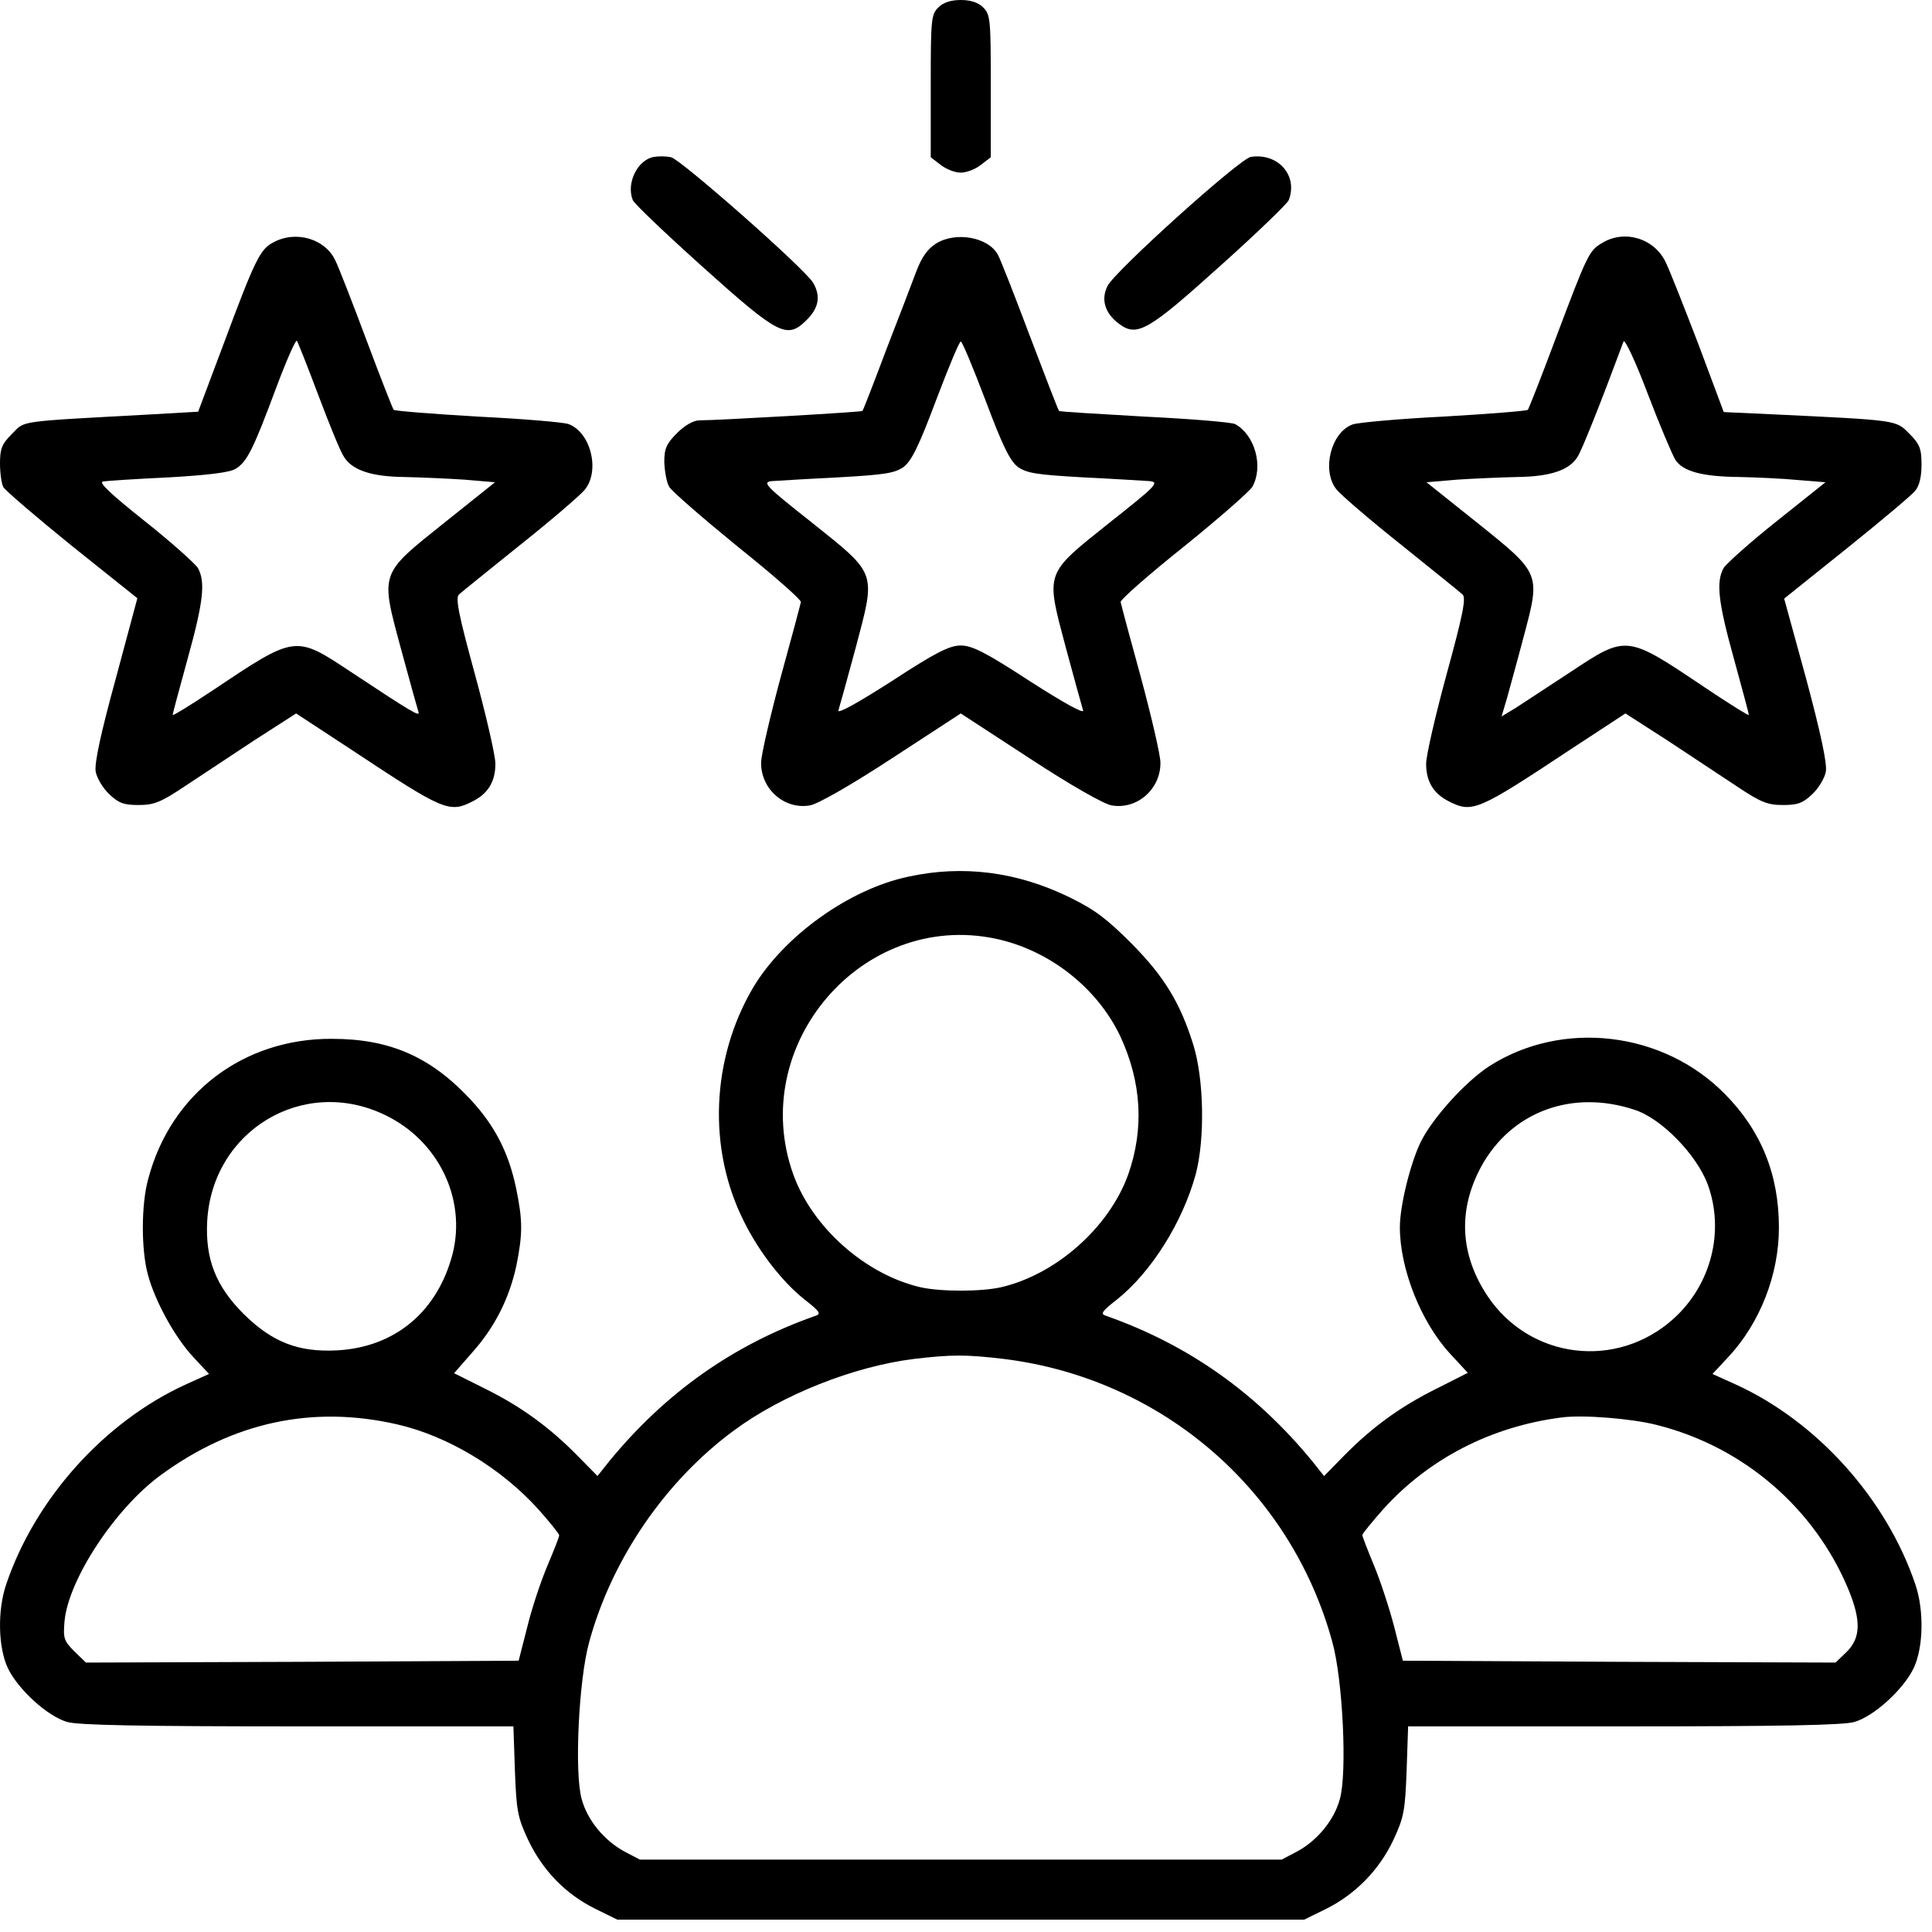 <svg width="123" height="123" viewBox="0 0 123 123" fill="none" xmlns="http://www.w3.org/2000/svg">
<path d="M59.733 0.478C59.279 0.932 59.255 1.266 59.255 5.472V10.011L59.876 10.489C60.235 10.776 60.808 10.991 61.167 10.991C61.525 10.991 62.098 10.776 62.457 10.489L63.078 10.011V5.472C63.078 1.266 63.054 0.932 62.6 0.478C62.29 0.167 61.812 -3.52859e-05 61.167 -3.52859e-05C60.522 -3.52859e-05 60.044 0.167 59.733 0.478Z" fill="black"/>
<path d="M41.646 9.987C40.594 10.155 39.854 11.66 40.284 12.735C40.356 12.95 42.339 14.838 44.704 16.964C49.602 21.361 50.104 21.623 51.37 20.357C52.135 19.593 52.254 18.852 51.776 18.016C51.299 17.155 43.294 10.107 42.721 10.011C42.41 9.94 41.932 9.94 41.646 9.987Z" fill="black"/>
<path d="M79.636 9.988C78.943 10.083 70.963 17.275 70.509 18.207C70.079 19.067 70.341 19.951 71.249 20.62C72.396 21.48 73.113 21.05 77.725 16.893C80.042 14.814 81.978 12.95 82.049 12.735C82.647 11.182 81.38 9.725 79.636 9.988Z" fill="black"/>
<path d="M17.394 15.435C16.558 15.865 16.224 16.558 14.24 21.886L12.616 26.211L9.701 26.378C0.956 26.856 1.625 26.761 0.765 27.621C0.119 28.266 0 28.552 0 29.508C0 30.106 0.096 30.799 0.215 31.014C0.335 31.229 2.318 32.925 4.588 34.765L8.745 38.086L7.359 43.247C6.427 46.64 5.997 48.623 6.093 49.125C6.164 49.531 6.547 50.176 6.953 50.558C7.55 51.132 7.885 51.251 8.817 51.251C9.796 51.251 10.226 51.084 11.732 50.08C12.711 49.435 14.694 48.121 16.176 47.141L18.852 45.421L22.388 47.739C28.266 51.633 28.6 51.777 30.105 51.012C31.085 50.51 31.539 49.746 31.539 48.623C31.539 48.097 30.942 45.517 30.225 42.888C29.198 39.137 28.983 38.062 29.221 37.847C29.365 37.704 31.133 36.294 33.116 34.693C35.099 33.116 36.963 31.515 37.249 31.157C38.205 29.938 37.608 27.525 36.198 27C35.888 26.88 33.283 26.665 30.416 26.522C27.549 26.354 25.136 26.163 25.064 26.091C24.992 25.996 24.204 23.989 23.32 21.623C22.436 19.258 21.552 16.988 21.36 16.606C20.715 15.196 18.828 14.647 17.394 15.435ZM20.285 25.207C20.978 27.047 21.695 28.815 21.91 29.102C22.436 29.938 23.654 30.345 25.733 30.368C26.76 30.392 28.481 30.464 29.556 30.536L31.515 30.703L28.314 33.26C24.132 36.605 24.204 36.389 25.542 41.359C26.091 43.39 26.593 45.182 26.641 45.326C26.76 45.66 26.259 45.373 22.364 42.793C18.756 40.404 18.852 40.404 13.452 44.011C12.09 44.919 10.991 45.588 10.991 45.517C10.991 45.445 11.421 43.844 11.947 41.933C12.95 38.325 13.094 37.035 12.592 36.151C12.425 35.888 10.919 34.526 9.199 33.164C6.977 31.396 6.236 30.679 6.571 30.655C6.833 30.607 8.721 30.488 10.752 30.392C13.213 30.249 14.646 30.082 15.005 29.843C15.722 29.413 16.128 28.6 17.585 24.682C18.23 22.962 18.828 21.6 18.899 21.695C18.971 21.791 19.592 23.368 20.285 25.207Z" fill="black"/>
<path d="M59.59 15.507C59.064 15.841 58.682 16.367 58.347 17.251C58.084 17.944 57.224 20.214 56.412 22.293C55.623 24.395 54.954 26.115 54.907 26.163C54.835 26.235 45.708 26.761 44.537 26.761C44.155 26.761 43.605 27.071 43.103 27.573C42.434 28.242 42.291 28.552 42.291 29.413C42.315 29.986 42.434 30.703 42.602 30.99C42.769 31.276 44.728 32.973 46.95 34.789C49.196 36.581 51.012 38.181 50.988 38.325C50.964 38.468 50.391 40.619 49.698 43.127C49.029 45.612 48.456 48.073 48.456 48.551C48.432 50.224 49.937 51.562 51.562 51.275C52.039 51.203 54.142 50.009 56.77 48.288L61.167 45.421L65.563 48.288C68.191 50.009 70.294 51.203 70.772 51.275C72.397 51.562 73.902 50.224 73.878 48.551C73.878 48.073 73.304 45.612 72.635 43.127C71.942 40.619 71.369 38.468 71.345 38.325C71.321 38.181 73.137 36.581 75.383 34.789C77.605 32.997 79.564 31.276 79.732 30.99C80.448 29.699 79.899 27.692 78.633 26.999C78.394 26.88 75.789 26.665 72.85 26.522C69.912 26.354 67.475 26.211 67.427 26.163C67.379 26.139 66.543 23.965 65.563 21.384C64.583 18.78 63.675 16.462 63.532 16.224C62.935 15.101 60.856 14.718 59.59 15.507ZM62.744 25.494C63.819 28.361 64.297 29.341 64.798 29.723C65.372 30.13 66.017 30.225 68.98 30.392C70.939 30.488 72.827 30.607 73.209 30.631C73.83 30.703 73.591 30.942 70.628 33.283C66.471 36.605 66.567 36.366 67.857 41.24C68.382 43.199 68.884 44.991 68.956 45.23C69.028 45.469 67.761 44.776 65.563 43.366C62.744 41.526 61.883 41.096 61.167 41.096C60.45 41.096 59.59 41.526 56.77 43.366C54.572 44.776 53.306 45.469 53.377 45.23C53.449 44.991 53.951 43.199 54.477 41.24C55.767 36.366 55.862 36.605 51.705 33.283C48.742 30.942 48.503 30.703 49.124 30.631C49.507 30.607 51.394 30.488 53.354 30.392C56.316 30.225 56.962 30.13 57.535 29.723C58.037 29.341 58.514 28.361 59.59 25.494C60.378 23.416 61.071 21.743 61.167 21.743C61.262 21.743 61.955 23.416 62.744 25.494Z" fill="black"/>
<path d="M101.976 15.483C101.164 15.961 101.044 16.224 99.014 21.623C98.129 23.989 97.341 25.996 97.269 26.091C97.198 26.163 94.784 26.354 91.893 26.522C89.026 26.665 86.422 26.904 86.111 27.023C84.725 27.525 84.128 29.962 85.084 31.157C85.371 31.515 87.234 33.116 89.217 34.693C91.201 36.294 92.969 37.704 93.112 37.847C93.351 38.062 93.136 39.137 92.108 42.888C91.392 45.517 90.794 48.097 90.794 48.623C90.794 49.746 91.248 50.51 92.228 51.012C93.733 51.777 94.068 51.633 99.945 47.739L103.482 45.421L106.158 47.141C107.639 48.121 109.622 49.435 110.602 50.08C112.107 51.084 112.537 51.251 113.517 51.251C114.449 51.251 114.783 51.132 115.38 50.558C115.787 50.176 116.169 49.531 116.241 49.125C116.336 48.623 115.906 46.64 114.998 43.247L113.588 38.11L117.555 34.932C119.729 33.188 121.688 31.539 121.927 31.252C122.19 30.942 122.333 30.368 122.333 29.58C122.333 28.552 122.214 28.266 121.545 27.597C120.685 26.737 120.852 26.761 112.872 26.378L109.742 26.235L108.117 21.886C107.209 19.521 106.277 17.155 106.038 16.678C105.297 15.148 103.386 14.599 101.976 15.483ZM106.659 29.269C107.137 30.01 108.356 30.345 110.745 30.368C111.796 30.392 113.469 30.464 114.449 30.559L116.217 30.703L113.134 33.164C111.414 34.526 109.909 35.888 109.742 36.151C109.24 37.035 109.383 38.325 110.387 41.933C110.912 43.844 111.342 45.445 111.342 45.517C111.342 45.588 110.076 44.8 108.547 43.773C103.529 40.404 103.577 40.404 99.969 42.793C98.56 43.725 97.007 44.728 96.505 45.063L95.597 45.612L95.931 44.489C96.099 43.868 96.6 42.076 97.007 40.523C98.082 36.485 98.106 36.533 94.02 33.26L90.818 30.703L92.777 30.536C93.853 30.464 95.573 30.392 96.6 30.368C98.679 30.345 99.898 29.938 100.423 29.102C100.71 28.672 101.905 25.661 103.362 21.743C103.434 21.552 104.127 23.009 104.891 25.04C105.656 27.047 106.468 28.959 106.659 29.269Z" fill="black"/>
<path d="M57.822 55.815C54.07 56.603 49.913 59.59 47.954 62.863C45.278 67.403 45.039 73.137 47.356 77.749C48.312 79.684 49.794 81.595 51.203 82.718C52.183 83.483 52.302 83.65 51.92 83.77C46.687 85.609 42.363 88.668 38.779 93.04L38.038 93.972L36.748 92.658C34.98 90.866 33.188 89.552 30.87 88.405L28.911 87.425L30.058 86.111C31.491 84.51 32.423 82.671 32.877 80.568C33.283 78.537 33.283 77.701 32.853 75.622C32.375 73.376 31.515 71.68 29.962 70.007C27.429 67.283 24.825 66.136 21.122 66.136C15.483 66.113 10.871 69.625 9.438 75.049C8.984 76.673 8.984 79.564 9.414 81.141C9.868 82.838 11.11 85.108 12.305 86.398L13.309 87.473L11.827 88.142C6.642 90.508 2.222 95.43 0.382 100.901C-0.167 102.55 -0.119 104.891 0.502 106.205C1.147 107.543 2.987 109.24 4.253 109.622C4.922 109.837 9.008 109.909 18.923 109.909H32.686L32.782 112.728C32.877 115.261 32.949 115.691 33.618 117.125C34.55 119.084 36.007 120.589 37.895 121.521L39.304 122.214H61.167H83.029L84.391 121.545C86.278 120.613 87.808 119.06 88.716 117.125C89.385 115.691 89.456 115.261 89.552 112.728L89.647 109.909H103.41C113.326 109.909 117.411 109.837 118.08 109.622C119.347 109.24 121.186 107.543 121.832 106.205C122.453 104.891 122.501 102.55 121.951 100.901C120.111 95.43 115.691 90.508 110.506 88.142L109.025 87.473L110.028 86.398C112.059 84.224 113.254 81.141 113.254 78.155C113.254 74.786 112.131 71.99 109.813 69.649C105.895 65.659 99.468 64.894 94.808 67.881C93.279 68.884 91.224 71.154 90.46 72.683C89.791 74.045 89.122 76.769 89.122 78.131C89.122 80.783 90.46 84.152 92.299 86.159L93.446 87.401L91.463 88.405C89.146 89.552 87.354 90.866 85.585 92.658L84.295 93.972L83.555 93.04C79.971 88.668 75.646 85.609 70.413 83.77C70.031 83.65 70.15 83.483 71.13 82.718C73.304 80.974 75.287 77.82 76.124 74.762C76.721 72.516 76.649 68.717 75.98 66.543C75.144 63.843 74.117 62.17 72.038 60.068C70.509 58.538 69.72 57.917 68.096 57.129C64.775 55.504 61.31 55.05 57.822 55.815ZM63.365 59.757C66.781 60.474 69.84 62.863 71.321 65.969C72.683 68.908 72.85 71.871 71.823 74.786C70.604 78.155 67.236 81.141 63.723 81.954C62.433 82.24 59.9 82.24 58.61 81.954C55.098 81.141 51.729 78.155 50.51 74.786C47.547 66.543 54.883 57.989 63.365 59.757ZM24.514 70.987C27.907 72.612 29.699 76.315 28.815 79.827C27.86 83.483 25.183 85.753 21.504 85.968C18.995 86.111 17.323 85.442 15.507 83.65C13.739 81.882 13.07 80.162 13.189 77.772C13.5 71.966 19.33 68.478 24.514 70.987ZM104.055 70.652C105.775 71.202 107.997 73.496 108.714 75.383C109.813 78.37 108.953 81.787 106.54 83.961C102.932 87.21 97.413 86.541 94.713 82.527C92.945 79.875 92.801 77.032 94.306 74.26C96.218 70.772 100.089 69.338 104.055 70.652ZM63.914 86.517C73.95 87.76 82.169 94.832 84.821 104.533C85.49 106.922 85.777 112.896 85.299 114.544C84.94 115.882 83.865 117.172 82.599 117.865L81.595 118.391H61.167H40.738L39.734 117.865C38.468 117.172 37.393 115.882 37.035 114.544C36.557 112.896 36.843 106.922 37.512 104.533C38.946 99.276 42.339 94.307 46.711 91.081C49.77 88.811 54.333 86.995 58.18 86.517C60.593 86.231 61.501 86.231 63.914 86.517ZM25.255 90.675C28.505 91.415 31.873 93.446 34.263 96.075C35.004 96.911 35.601 97.652 35.601 97.747C35.601 97.843 35.266 98.703 34.86 99.659C34.454 100.614 33.857 102.382 33.57 103.577L33.02 105.728L19.234 105.799L5.472 105.847L4.731 105.13C4.062 104.461 4.014 104.294 4.11 103.195C4.372 100.519 7.359 96.003 10.25 93.9C14.862 90.531 19.903 89.456 25.255 90.675ZM105.489 90.723C111.008 92.108 115.548 96.027 117.698 101.236C118.486 103.171 118.463 104.27 117.579 105.154L116.862 105.847L103.099 105.799L89.313 105.728L88.763 103.577C88.453 102.382 87.879 100.638 87.473 99.659C87.067 98.679 86.732 97.819 86.732 97.723C86.732 97.652 87.33 96.911 88.07 96.075C90.985 92.849 94.952 90.818 99.396 90.245C100.734 90.054 103.935 90.316 105.489 90.723Z" fill="black"/>
</svg>

